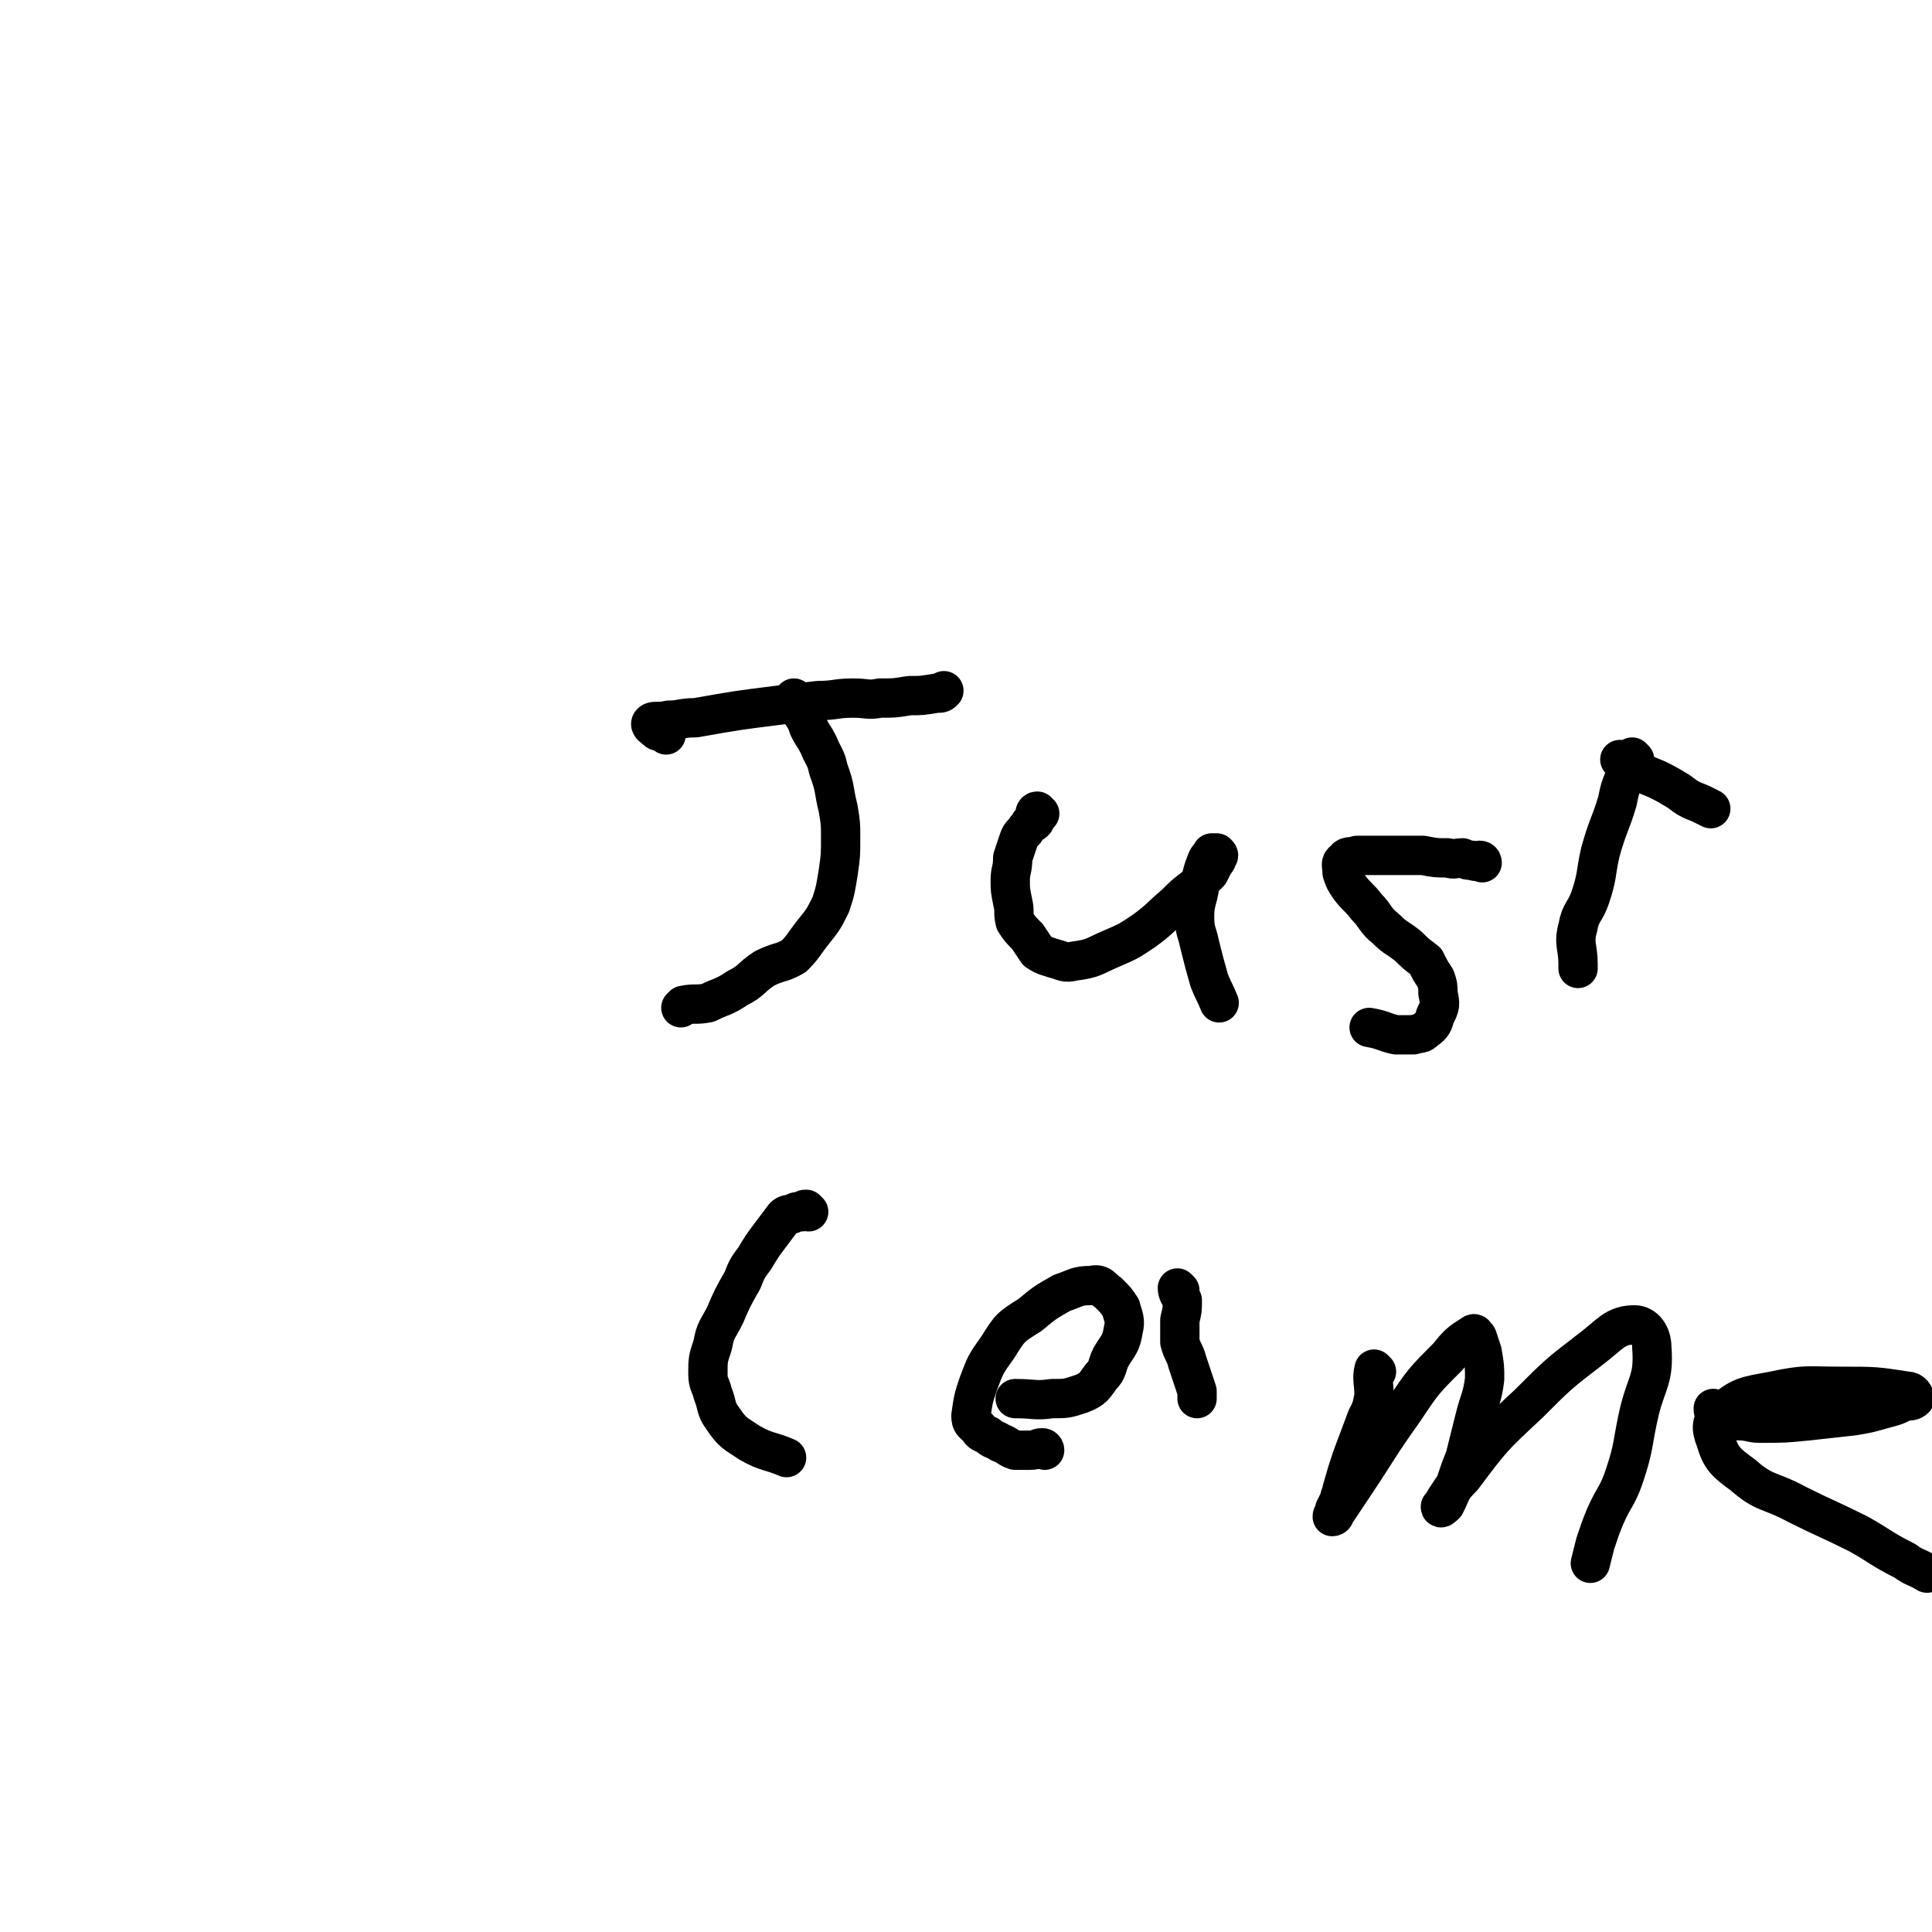 <svg viewBox='0 0 786 786' version='1.1' xmlns='http://www.w3.org/2000/svg' xmlns:xlink='http://www.w3.org/1999/xlink'><g fill='none' stroke='#000000' stroke-width='16' stroke-linecap='round' stroke-linejoin='round'><path d='M271,299c0,0 -1,-1 -1,-1 -2,-1 -2,0 -3,-1 -1,-1 -3,-2 -2,-3 1,-1 3,0 7,-1 5,0 5,-1 11,-1 17,-3 17,-3 33,-5 8,-1 8,-1 17,-2 7,0 7,-1 14,-1 6,0 6,1 11,0 6,0 6,0 12,-1 5,0 5,0 11,-1 2,0 2,0 3,-1 '/><path d='M324,285c0,0 -1,-1 -1,-1 0,0 0,2 1,2 1,1 2,0 2,0 0,1 -1,1 -1,2 1,1 1,1 1,2 2,3 2,3 3,6 2,4 2,3 4,7 2,5 3,5 4,10 3,8 2,8 4,16 1,6 1,6 1,12 0,7 0,7 -1,14 -1,6 -1,7 -3,13 -3,6 -3,6 -7,11 -4,5 -4,6 -8,10 -5,3 -6,2 -12,5 -6,4 -5,5 -11,8 -6,4 -6,3 -12,6 -5,1 -5,0 -10,1 0,0 0,0 -1,1 '/><path d='M423,331c0,0 -1,-1 -1,-1 -1,0 -1,1 -1,2 0,1 0,1 0,2 -1,1 -1,1 -2,1 -1,2 -1,1 -2,3 -2,2 -2,2 -3,5 -1,3 -1,3 -2,6 0,5 -1,5 -1,9 0,4 0,4 1,9 1,4 0,4 1,8 2,3 2,3 5,6 2,3 2,3 4,6 3,2 4,2 7,3 4,1 4,2 8,1 8,-1 8,-2 15,-5 7,-3 7,-3 13,-7 7,-5 7,-6 13,-11 4,-4 4,-4 8,-7 3,-3 3,-3 6,-6 1,-2 1,-2 2,-4 1,-1 1,-1 1,-2 1,-1 1,-1 0,-2 0,0 0,0 -1,0 0,0 0,0 -1,0 -1,2 -1,1 -2,3 -2,5 -2,6 -3,11 -1,6 -2,6 -2,12 0,6 1,6 2,11 2,8 2,8 4,15 2,5 2,4 4,9 '/><path d='M603,351c0,0 0,-1 -1,-1 -1,0 -1,1 -3,0 -2,0 -2,0 -4,-1 -3,0 -3,1 -6,0 -5,0 -5,0 -10,-1 -5,0 -5,0 -10,0 -5,0 -5,0 -10,0 -3,0 -4,0 -7,0 -3,1 -4,0 -5,2 -2,1 -1,2 -1,5 1,3 1,3 3,6 3,4 4,4 7,8 4,4 3,5 8,9 4,4 4,3 9,7 3,3 3,3 7,6 2,4 2,4 4,7 1,3 1,3 1,6 1,5 1,5 -1,9 -1,3 -1,4 -4,6 -2,2 -2,1 -5,2 -3,0 -4,0 -7,0 -5,-1 -5,-2 -11,-3 0,0 0,0 0,0 '/><path d='M665,309c0,0 -1,-1 -1,-1 -1,1 -1,1 -1,3 -2,2 -2,3 -2,5 -2,5 -2,5 -3,10 -3,10 -4,10 -7,21 -2,9 -1,9 -4,18 -2,6 -4,6 -5,12 -2,7 0,8 0,15 0,1 0,1 0,2 '/><path d='M660,310c0,0 -1,-1 -1,-1 2,1 3,2 6,3 4,3 4,3 9,5 4,2 4,2 9,5 4,3 4,3 9,5 2,1 2,1 4,2 '/><path d='M329,493c0,0 -1,-1 -1,-1 -1,0 -1,0 -2,1 -1,0 -1,0 -2,0 -1,1 -1,0 -2,1 -1,0 -2,0 -3,1 -3,4 -3,4 -6,8 -3,4 -3,4 -6,9 -3,4 -3,4 -5,9 -4,7 -4,7 -7,14 -3,6 -4,6 -5,12 -2,6 -2,6 -2,12 0,4 1,4 2,8 2,5 1,6 4,10 4,6 5,6 11,10 7,4 8,3 15,6 '/><path d='M425,590c0,0 0,-1 -1,-1 -2,0 -2,1 -5,1 -3,0 -3,0 -6,0 -3,-1 -3,-2 -6,-3 -3,-2 -3,-1 -5,-3 -2,-1 -3,-1 -4,-3 -2,-2 -3,-2 -3,-5 1,-7 1,-7 3,-13 3,-8 3,-8 8,-15 5,-8 5,-8 13,-13 6,-5 6,-5 13,-9 6,-2 6,-3 12,-3 4,-1 4,1 7,3 3,3 3,3 5,6 1,4 2,5 1,9 -1,6 -2,6 -5,11 -2,4 -1,5 -4,8 -3,4 -3,5 -8,7 -6,2 -6,2 -12,2 -7,1 -7,0 -15,0 '/><path d='M480,525c0,0 -1,-1 -1,-1 0,2 1,3 2,5 0,4 0,4 -1,8 0,5 0,5 0,9 1,4 2,4 3,8 2,6 2,6 4,12 0,1 0,1 0,3 '/><path d='M560,558c0,0 -1,-1 -1,-1 -1,4 0,5 0,11 -1,5 -1,5 -3,9 -3,8 -3,8 -6,16 -2,6 -2,6 -4,13 0,2 -1,2 -1,4 -1,2 -1,2 -2,4 0,2 -1,2 -1,3 0,0 1,0 1,-1 4,-6 4,-6 8,-12 10,-15 10,-16 20,-30 8,-12 8,-12 18,-22 4,-5 5,-6 10,-9 1,-1 1,0 2,1 1,3 1,3 2,6 1,6 1,6 1,11 -1,8 -2,8 -4,16 -2,8 -2,8 -4,16 -2,5 -2,5 -4,11 -2,3 -2,3 -4,6 -1,2 -2,3 -2,3 0,1 1,0 2,-1 3,-6 2,-6 7,-11 12,-16 12,-16 27,-30 12,-12 12,-12 25,-22 8,-6 10,-10 18,-10 4,0 7,4 7,9 1,13 -2,14 -5,26 -3,13 -2,14 -6,26 -3,9 -4,8 -8,17 -2,5 -2,5 -4,11 -1,4 -1,4 -2,8 '/><path d='M698,574c0,0 -1,-1 -1,-1 0,1 0,2 2,3 3,2 4,1 8,2 5,0 5,1 9,1 10,0 10,0 20,-1 9,-1 9,-1 18,-2 6,-1 6,-1 13,-3 4,-1 4,-1 8,-3 2,0 3,0 4,-1 0,-1 -1,-3 -3,-3 -13,-2 -13,-2 -27,-2 -14,0 -14,-1 -28,2 -11,2 -13,2 -21,9 -4,3 -4,6 -2,11 2,7 4,9 11,14 9,8 11,6 22,12 12,6 13,6 25,12 9,5 9,6 19,11 4,3 4,2 9,5 '/></g>
</svg>